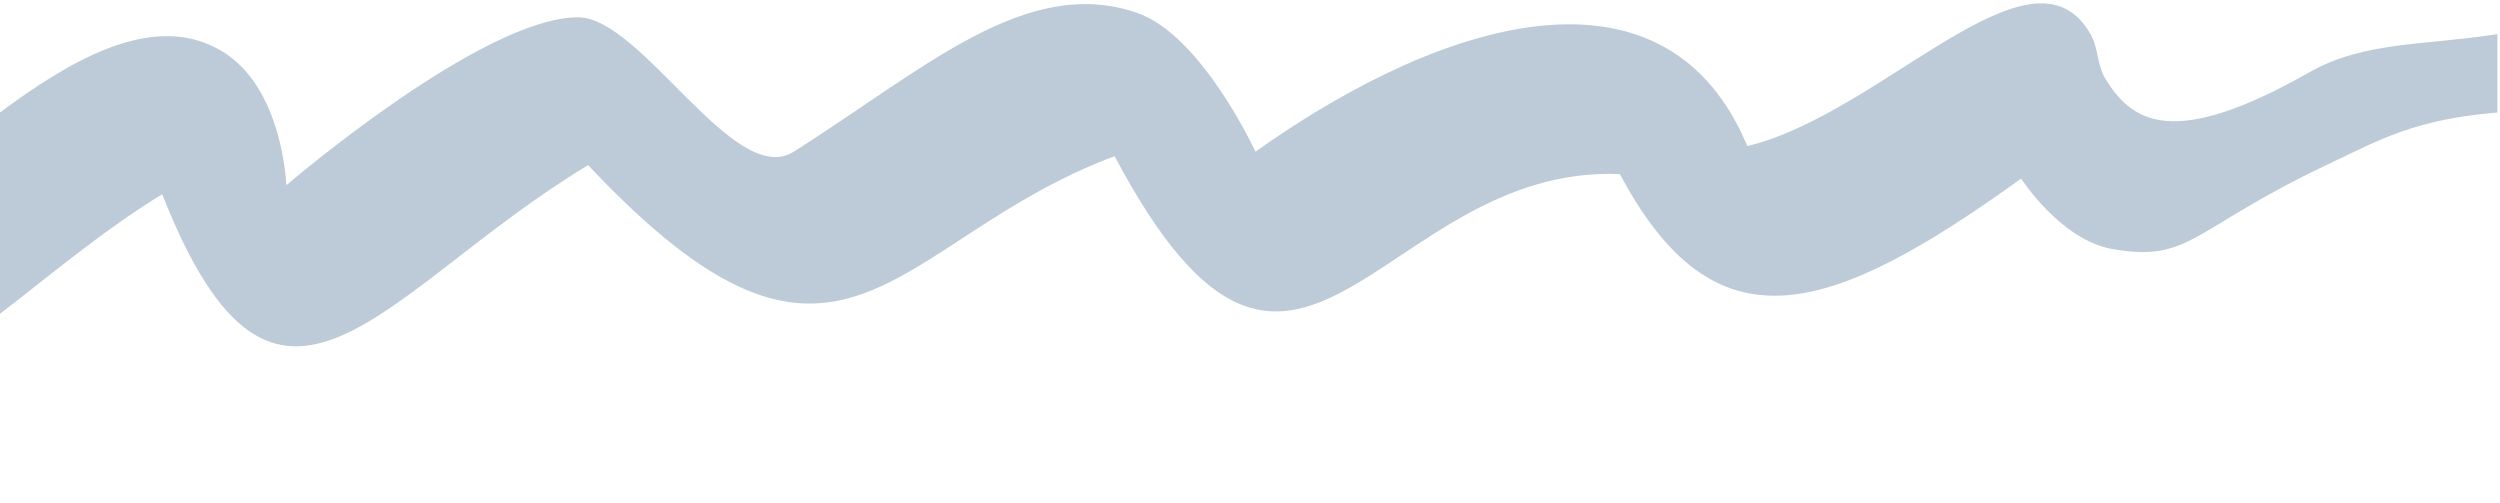 <svg width="437" height="88" viewBox="0 0 437 88" fill="none" xmlns="http://www.w3.org/2000/svg">
<path d="M-489.641 20.643C-527.106 46.948 -534.842 51.038 -540.444 60.383C-540.444 64.103 -540.834 64.69 -537.903 68.41C-513.774 51.917 -482.606 28.669 -470.101 34.542C-457.595 40.415 -451.343 91.053 -423.987 87.399C-405.034 84.867 -410.114 68.606 -370.253 37.87C-358.725 69.388 -338.404 72.3 -325.898 59.796C-321.983 55.881 -312.246 48.084 -304.405 39.632C-300.061 63.323 -281.934 71.346 -271.383 63.32C-261.793 56.025 -253.211 45.897 -239.924 37.87C-205.143 81.918 -212.568 55.489 -163.133 32.976C-130.502 97.187 -105.882 50.008 -67.779 33.955C-30.849 98.949 -9.16 56.859 28.356 33.955C48.482 85.05 66.653 50.595 102.802 28.865C147.352 76.24 155.559 41.981 194.834 27.299C226.683 87.399 240.947 28.669 283.153 30.431C299.762 61.558 319.385 55.62 353.3 31.214C353.3 31.214 360.202 41.986 369.323 43.547C383 45.888 383 40.024 407.034 28.669C416.022 24.423 421.948 20.894 436.539 19.664V5.96C424.011 7.963 413.287 7.175 403.713 12.617C379.767 26.225 372.772 21.288 368.15 13.987C366.444 11.29 366.921 8.6 365.415 5.96C355.254 -11.854 329.071 19.86 305.428 25.537C291.555 -7.743 253.648 2.241 219.454 26.516C219.454 26.516 210.075 6.14 198.742 2.241C179.397 -4.415 161.616 12.029 138.755 26.516C128.389 33.084 112.181 3.024 101.043 3.024C84.239 3.024 50.045 32.389 50.045 32.389C50.045 32.389 49.511 15.301 38.712 8.897C17.023 -3.966 -13.85 35.13 -30.849 42.177C-48.411 49.458 -41.596 20.229 -58.986 9.288C-76.377 -1.652 -122.1 39.632 -133.628 40.415C-140.472 40.88 -144.375 12.029 -158.248 8.897C-181.454 3.658 -217.453 35.13 -217.453 35.13C-217.453 35.13 -225.464 15.749 -239.924 12.029C-257.133 7.602 -281.934 37.087 -281.934 37.087C-281.934 37.087 -279.394 12.029 -296.198 7.135C-306.337 4.182 -346.61 41.394 -346.61 41.394C-346.61 41.394 -354.087 20.784 -367.127 13.791C-382.954 5.304 -415.781 50.791 -429.654 64.299C-437.839 72.268 -452.175 -5.662 -489.641 20.643Z" fill="#003566" fill-opacity="0.26"/>
</svg>

